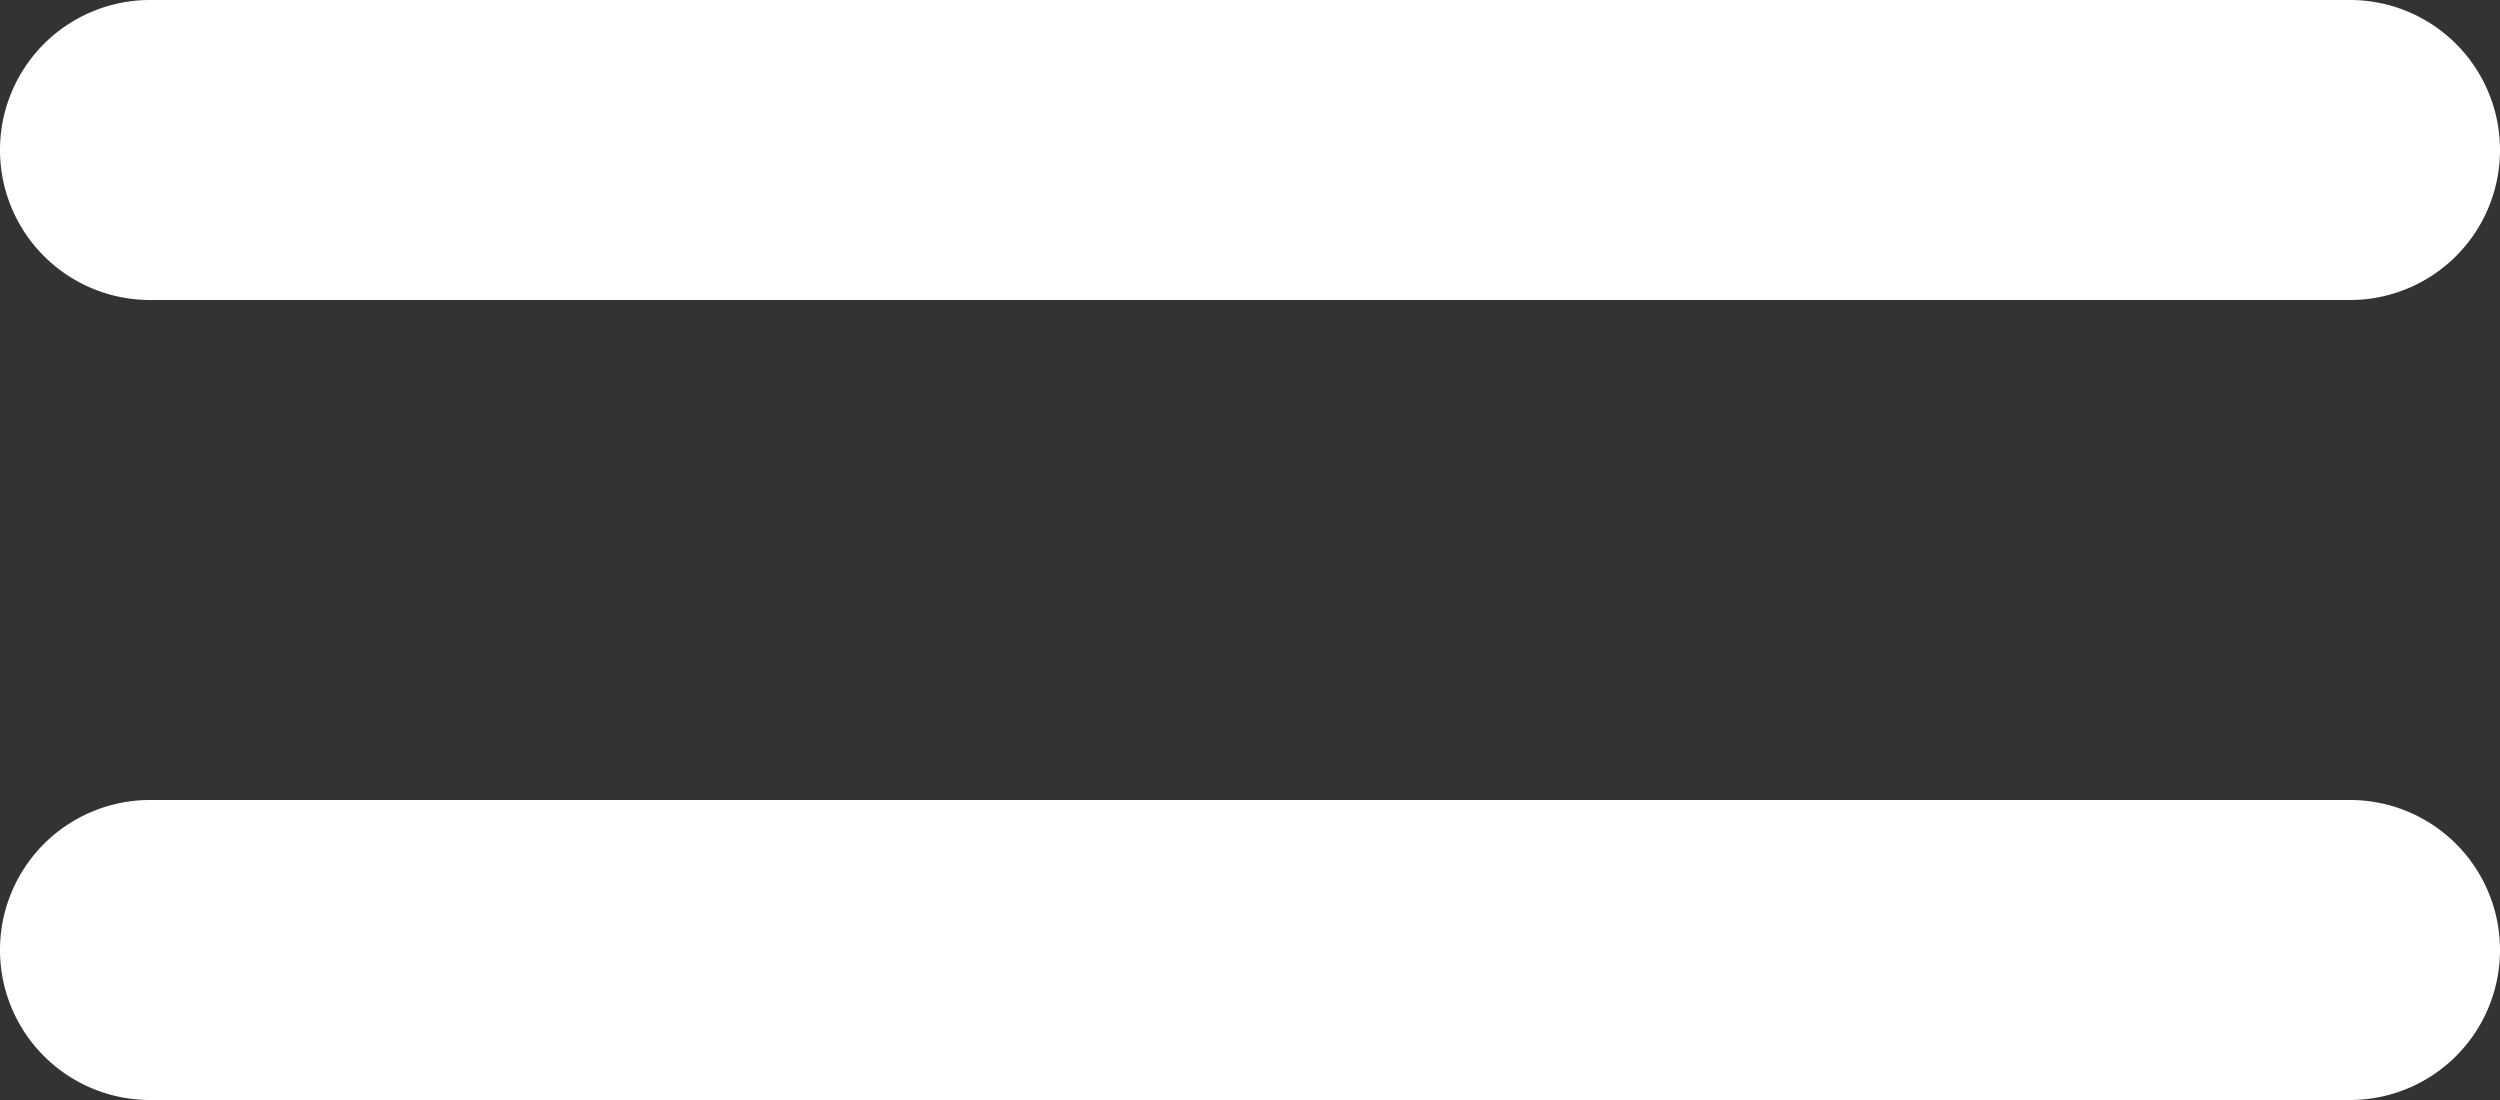 <svg xmlns="http://www.w3.org/2000/svg" width="25" height="11" viewBox="0 0 25 11"><rect x="0" y="0" width="25" height="11" fill="#333333" stroke="none"/><g><g><path fill="#fff" d="M1.5 0h22a1.5 1.5 0 1 1 0 3h-22a1.5 1.5 0 0 1 0-3zm0 8h22a1.5 1.5 0 0 1 0 3h-22a1.5 1.5 0 0 1 0-3z"/></g></g></svg>